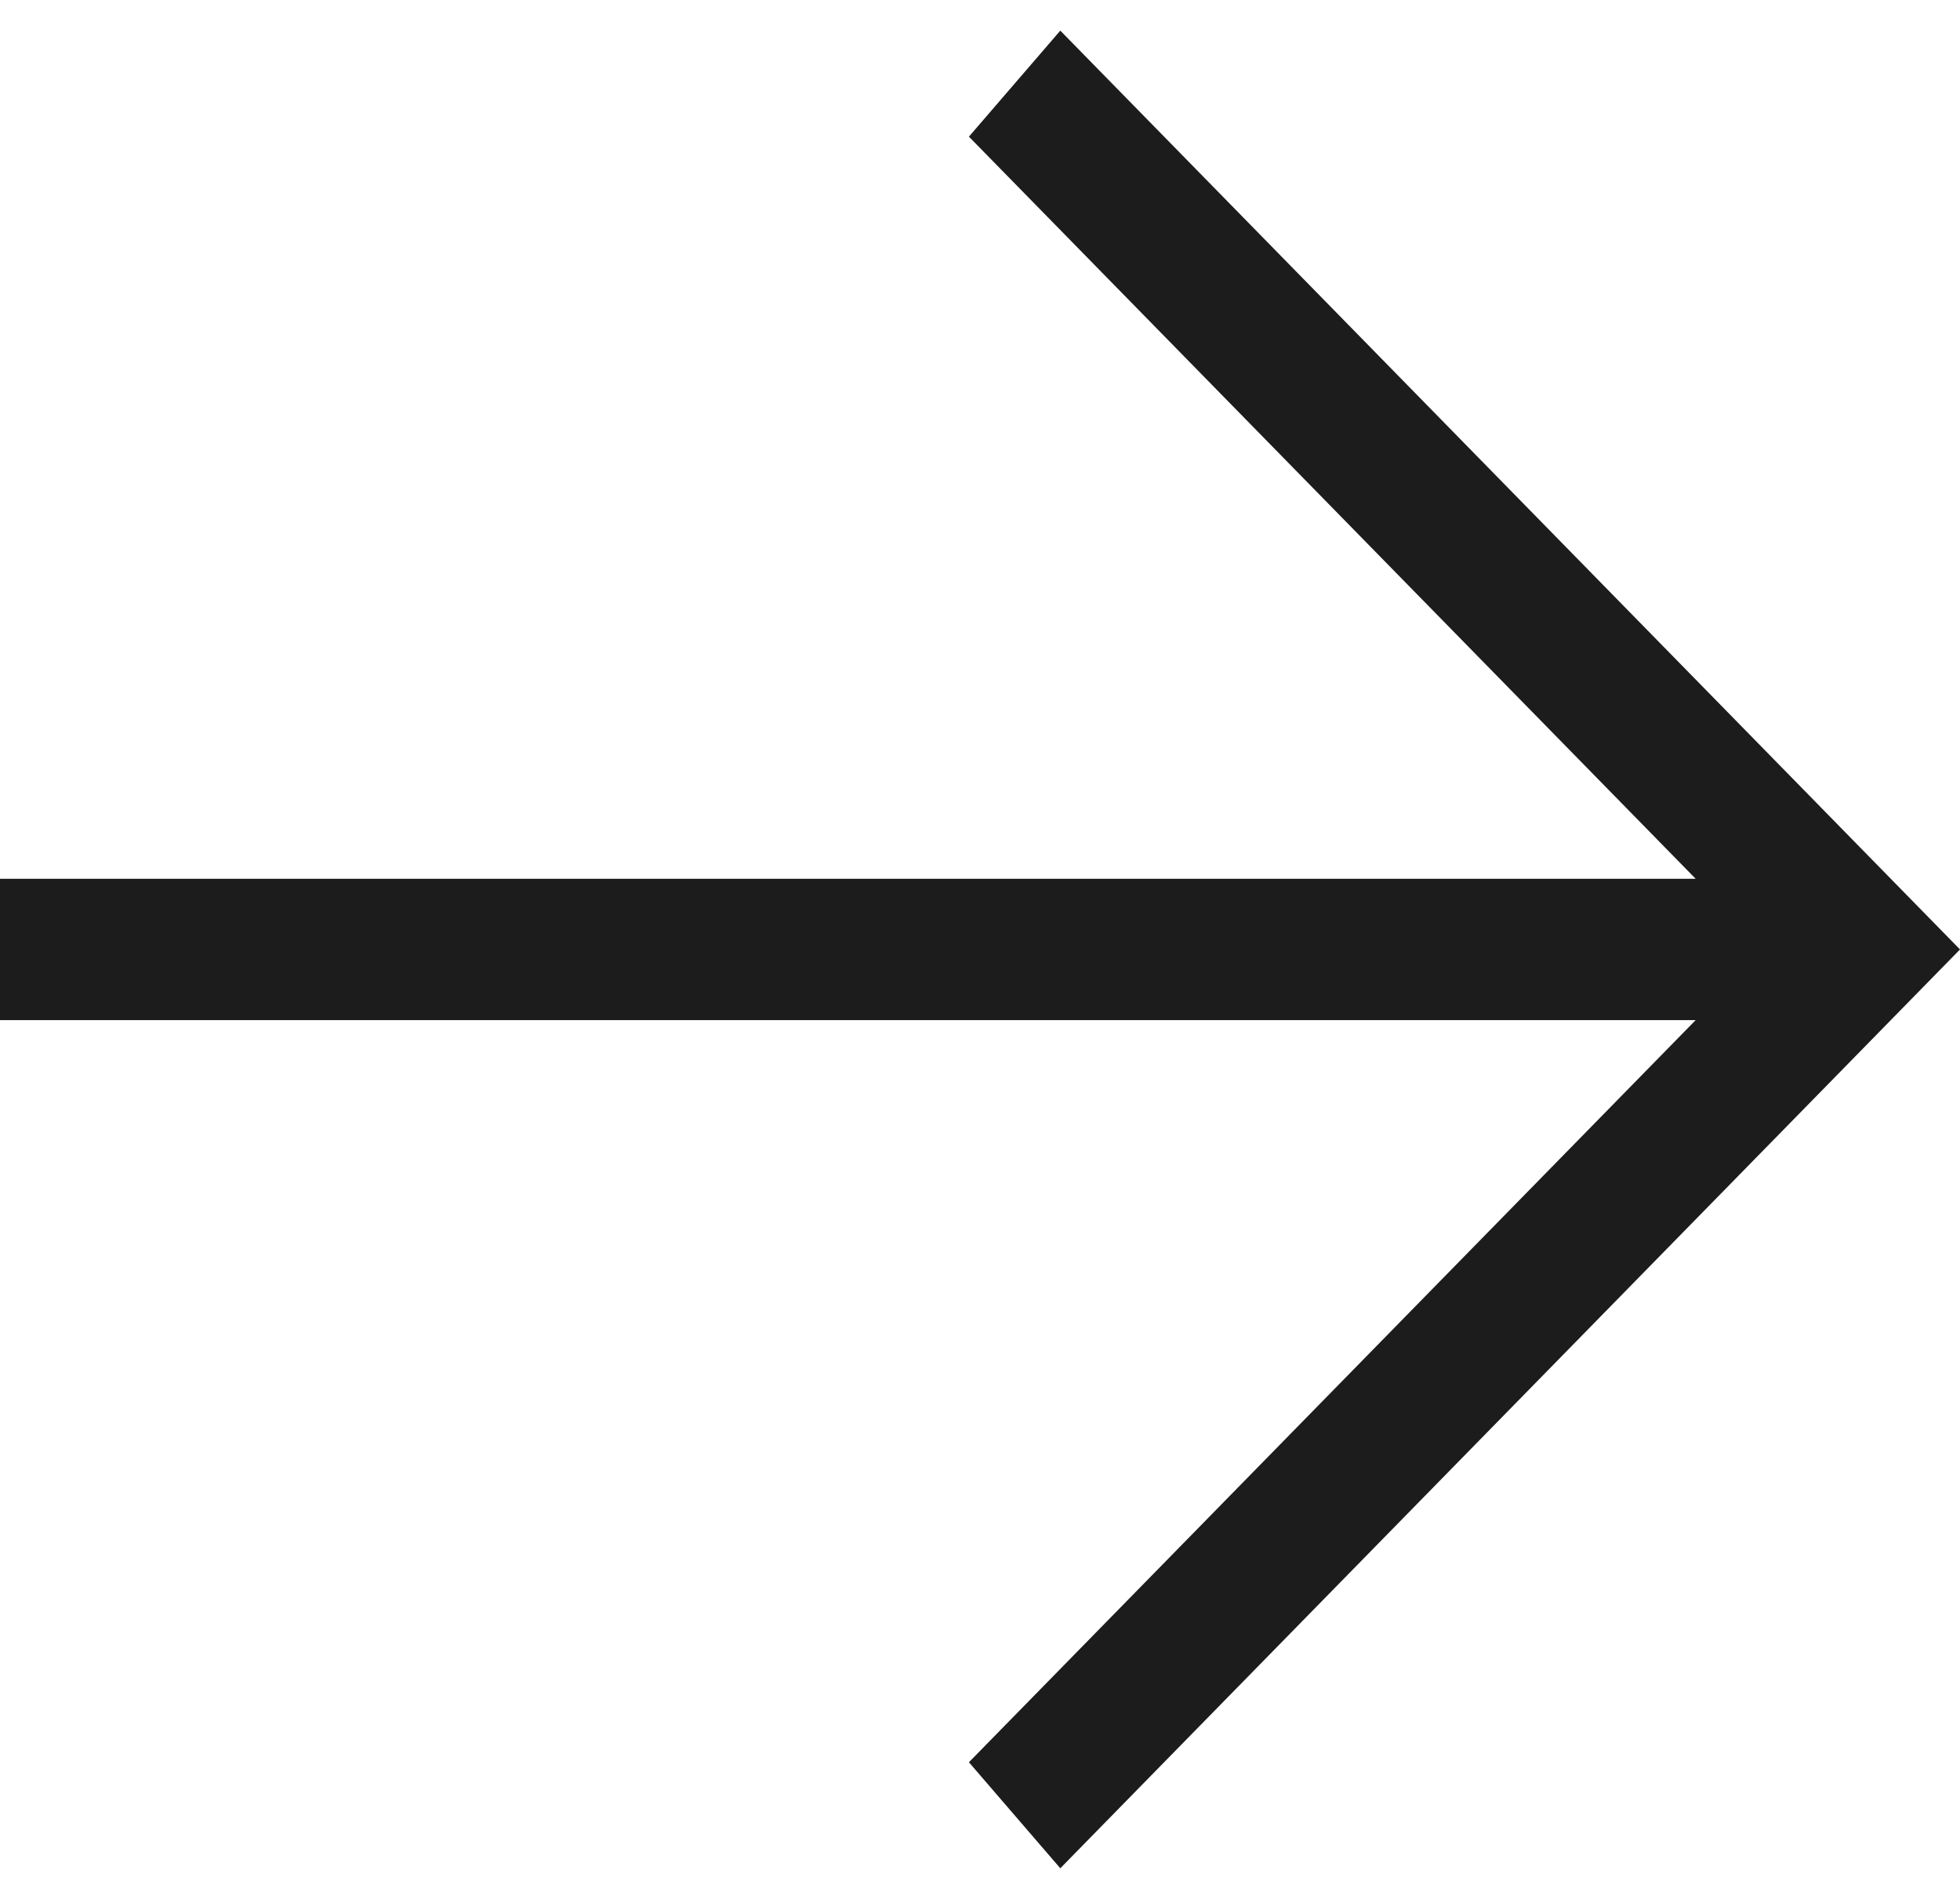 <svg width="32" height="31" viewBox="0 0 32 31" fill="none" xmlns="http://www.w3.org/2000/svg">
<path d="M-2.40248e-06 14.346L27.684 14.346L15.819 2.231L17.311 0.5L32 15.5L17.311 30.5L15.819 28.769L27.684 16.654L-2.60423e-06 16.654L-2.40248e-06 14.346Z" fill="#1C1C1C"/>
</svg>
